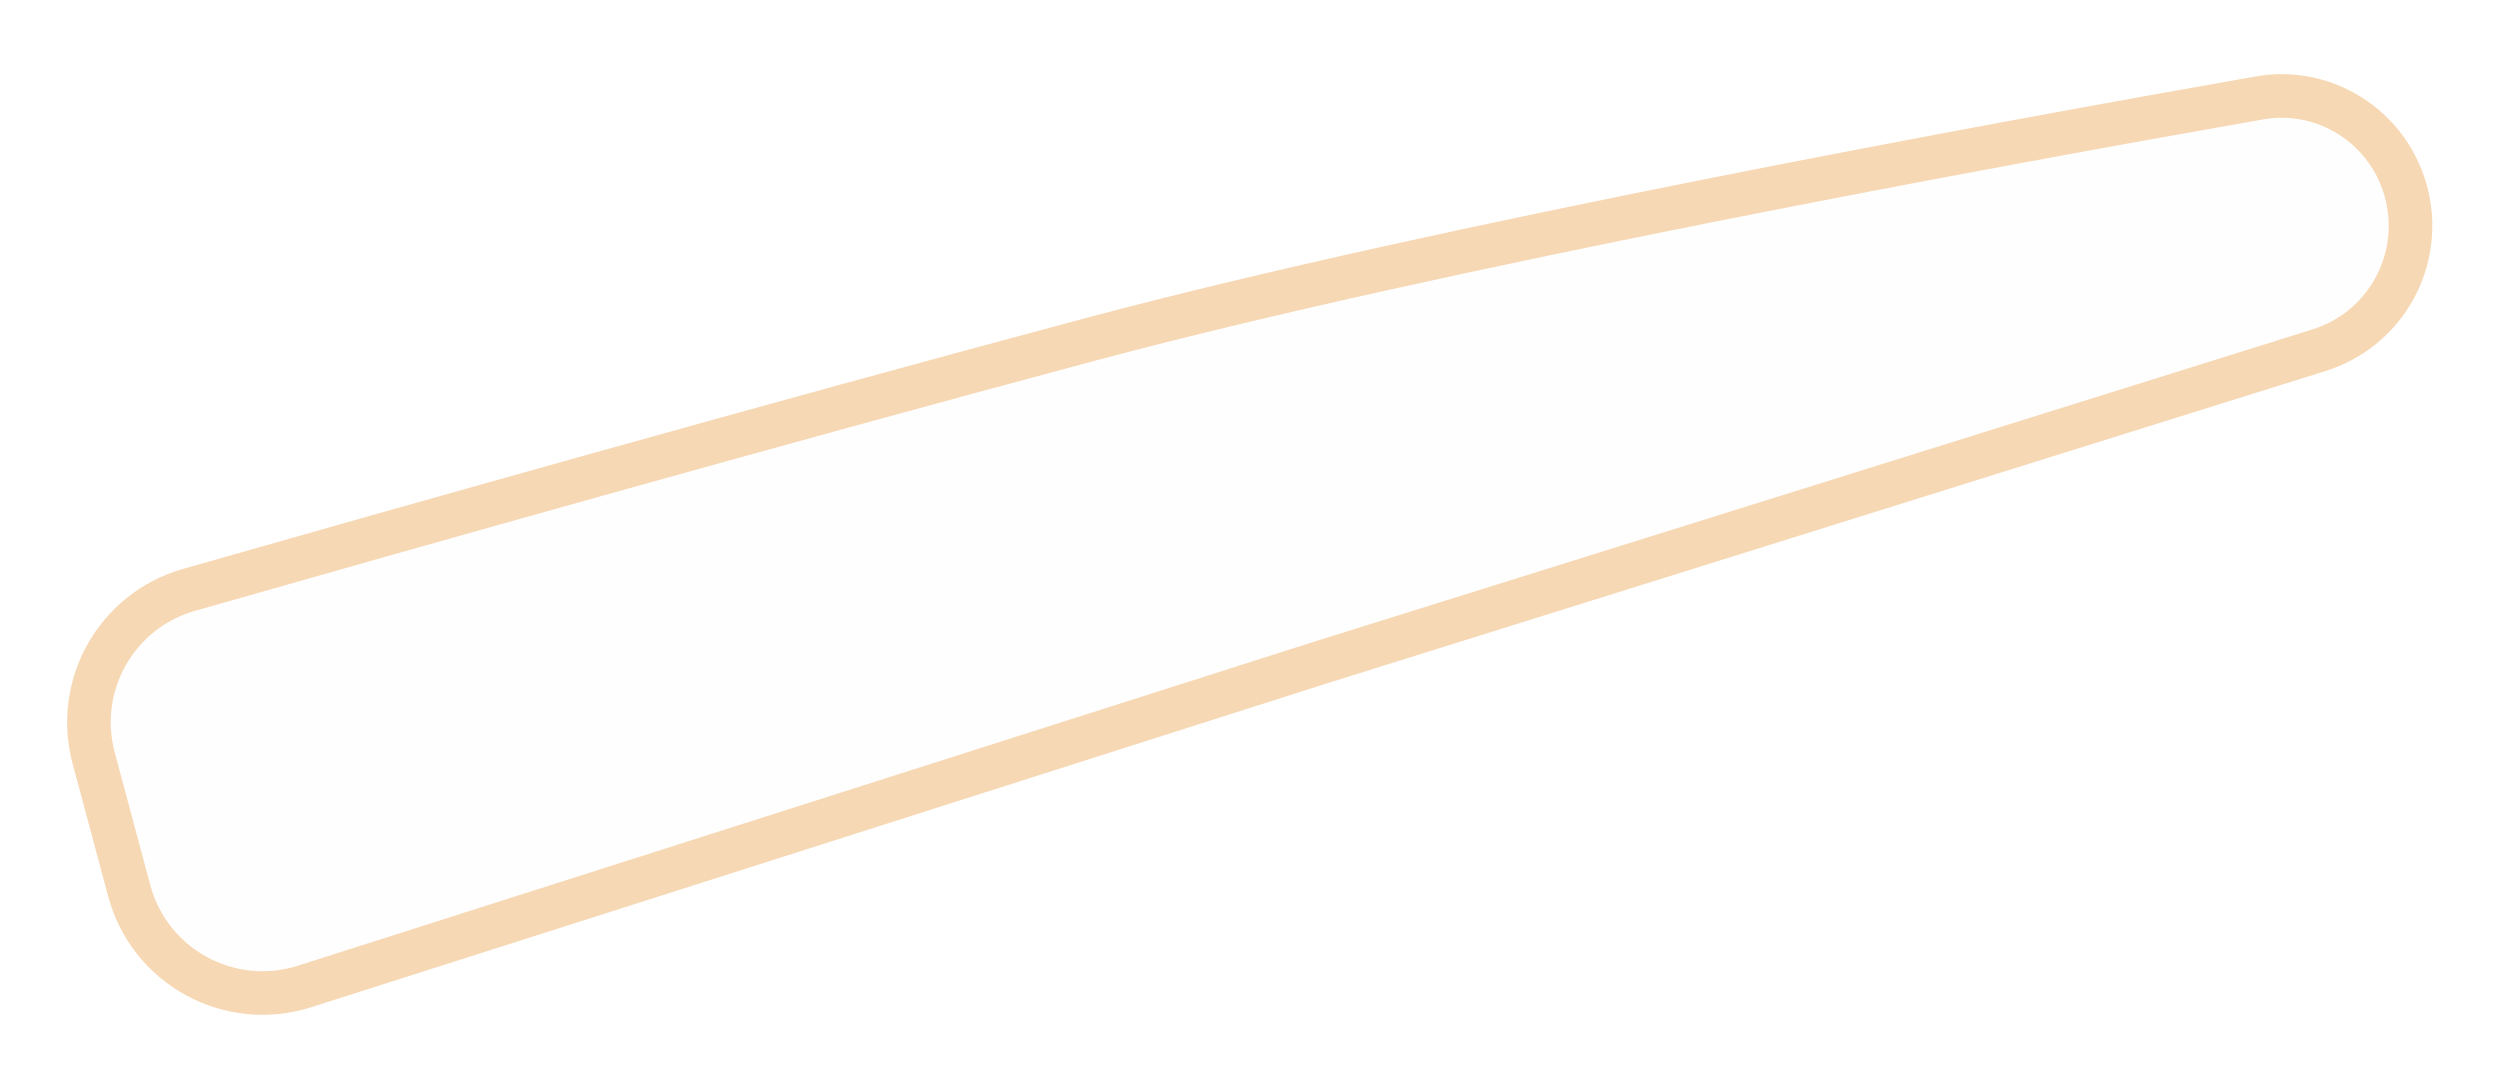 <?xml version="1.0" encoding="UTF-8"?> <svg xmlns="http://www.w3.org/2000/svg" width="172" height="75" viewBox="0 0 172 75" fill="none"><g filter="url(#filter0_f_4338_5654)"><path d="M4.996 52.542C3.446 46.753 6.813 40.791 12.575 39.147C26.751 35.102 52.913 27.7 74.783 21.861C98.789 15.451 137.054 8.446 155.182 5.261C160.822 4.27 166.16 8.04 167.177 13.676V13.676C168.114 18.87 165.038 23.949 160.001 25.525L91.046 47.094L21.407 69.298C15.426 71.206 9.064 67.728 7.44 61.664L4.996 52.542Z" fill="#FEFEFE" fill-opacity="0.7"></path><path d="M90.598 45.662L90.59 45.665L20.951 67.869C15.786 69.516 10.291 66.513 8.889 61.276L6.445 52.154C5.106 47.153 8.014 42.008 12.987 40.589C27.161 36.545 53.313 29.146 75.17 23.31C99.103 16.92 137.305 9.925 155.441 6.739C160.259 5.892 164.828 9.109 165.7 13.943C166.503 18.392 163.868 22.743 159.553 24.093L90.598 45.662Z" stroke="#F7D8B4" stroke-width="3"></path></g><defs><filter id="filter0_f_4338_5654" x="0.421" y="0.903" width="171.123" height="73.119" filterUnits="userSpaceOnUse" color-interpolation-filters="sRGB"><feFlood flood-opacity="0" result="BackgroundImageFix"></feFlood><feBlend mode="normal" in="SourceGraphic" in2="BackgroundImageFix" result="shape"></feBlend><feGaussianBlur stdDeviation="2.1" result="effect1_foregroundBlur_4338_5654"></feGaussianBlur></filter></defs></svg> 